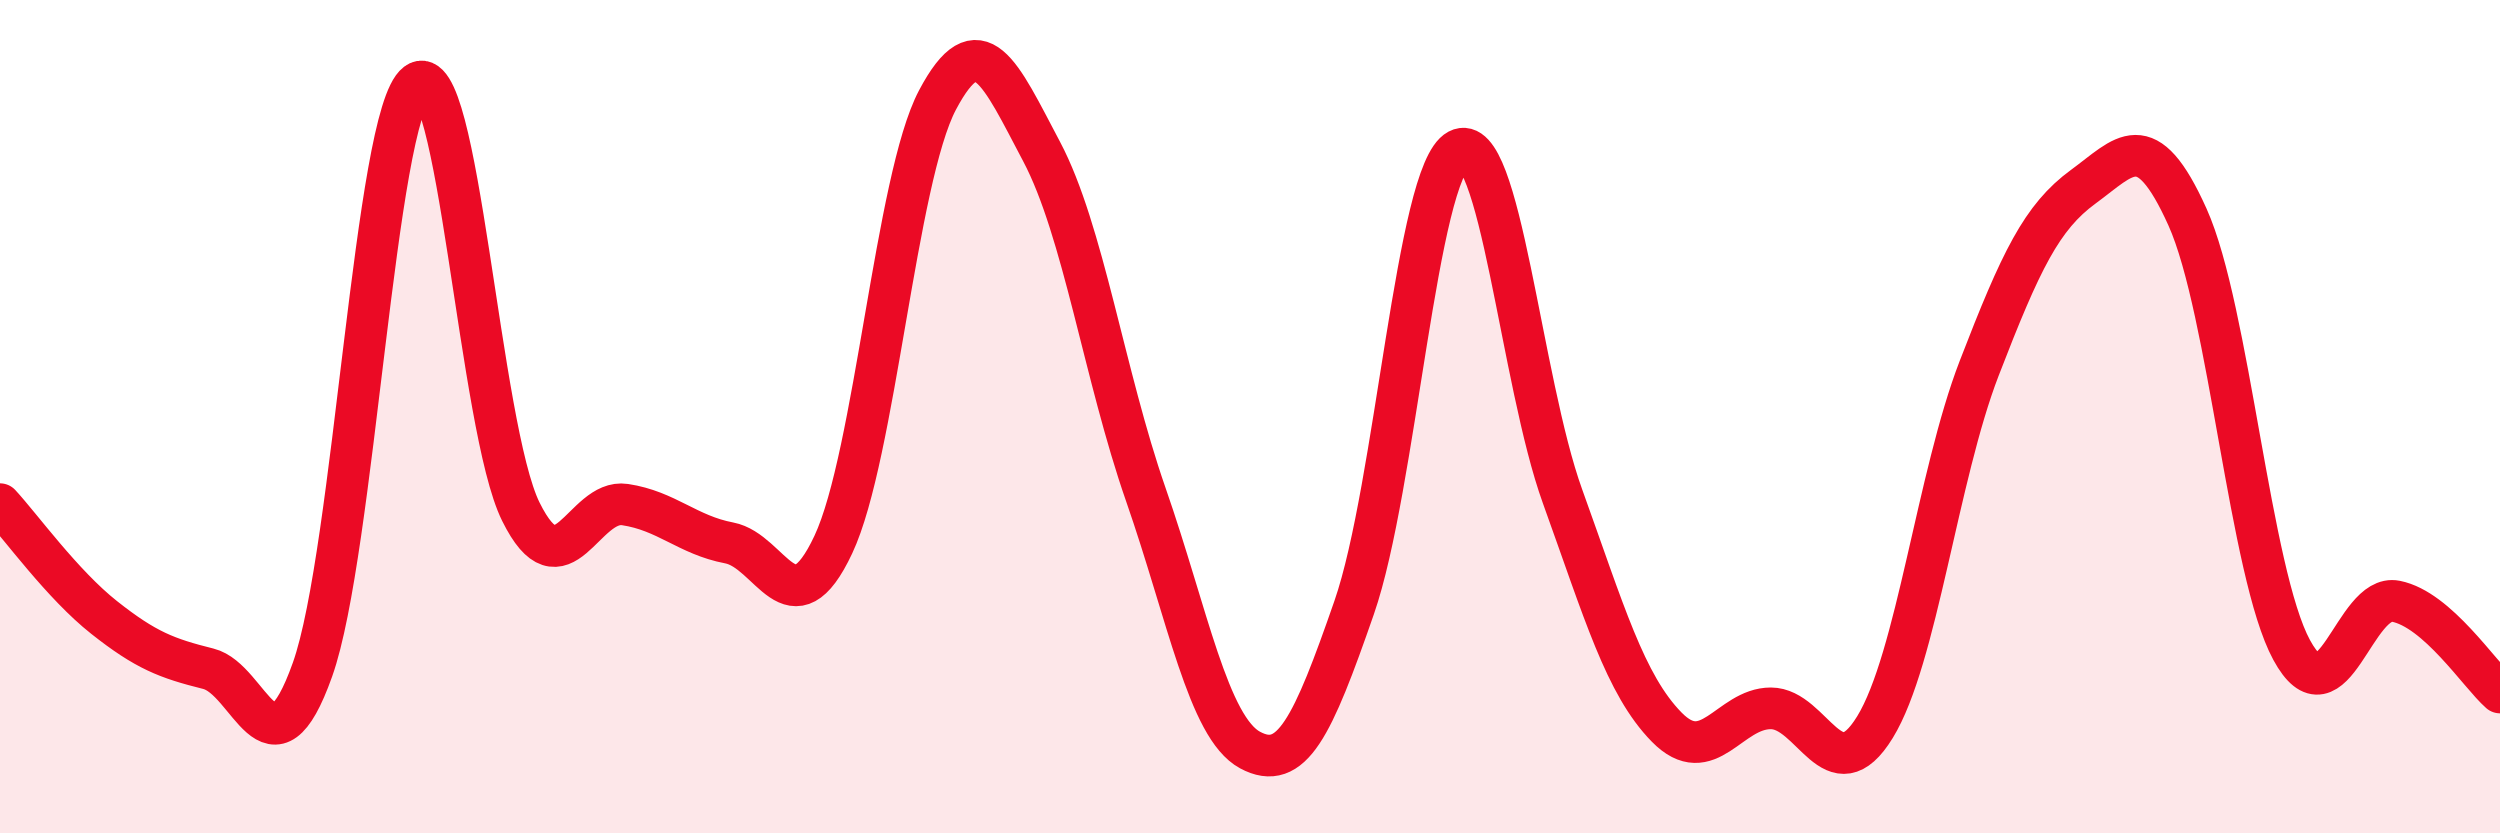
    <svg width="60" height="20" viewBox="0 0 60 20" xmlns="http://www.w3.org/2000/svg">
      <path
        d="M 0,12.1 C 0.5,12.64 1.5,14.03 2.5,14.82 C 3.5,15.61 4,15.8 5,16.05 C 6,16.3 6.5,18.88 7.5,16.07 C 8.5,13.26 9,2.76 10,2 C 11,1.24 11.5,10.26 12.5,12.28 C 13.5,14.3 14,11.96 15,12.11 C 16,12.26 16.5,12.84 17.5,13.03 C 18.5,13.22 19,15.2 20,13.07 C 21,10.94 21.5,4.29 22.5,2.4 C 23.5,0.51 24,1.75 25,3.64 C 26,5.53 26.5,9 27.5,11.87 C 28.5,14.74 29,17.46 30,18 C 31,18.54 31.5,17.46 32.5,14.58 C 33.5,11.7 34,4.13 35,3.6 C 36,3.07 36.5,9.14 37.5,11.91 C 38.5,14.68 39,16.43 40,17.45 C 41,18.47 41.5,17 42.5,17 C 43.5,17 44,19.08 45,17.45 C 46,15.82 46.5,11.43 47.5,8.84 C 48.5,6.25 49,5.21 50,4.48 C 51,3.75 51.5,2.99 52.5,5.21 C 53.5,7.43 54,13.76 55,15.6 C 56,17.44 56.5,14.23 57.5,14.43 C 58.5,14.63 59.5,16.18 60,16.62L60 20L0 20Z"
        fill="#EB0A25"
        opacity="0.1"
        stroke-linecap="round"
        stroke-linejoin="round"
      />
      <path
        d="M 0,12.1 C 0.5,12.64 1.5,14.03 2.5,14.82 C 3.5,15.61 4,15.8 5,16.05 C 6,16.3 6.5,18.88 7.5,16.07 C 8.5,13.26 9,2.76 10,2 C 11,1.24 11.5,10.26 12.5,12.28 C 13.5,14.3 14,11.96 15,12.11 C 16,12.26 16.5,12.84 17.5,13.03 C 18.5,13.22 19,15.2 20,13.07 C 21,10.94 21.5,4.29 22.5,2.4 C 23.5,0.51 24,1.75 25,3.64 C 26,5.53 26.5,9 27.5,11.87 C 28.5,14.74 29,17.46 30,18 C 31,18.54 31.5,17.46 32.5,14.58 C 33.5,11.7 34,4.13 35,3.6 C 36,3.07 36.5,9.14 37.5,11.91 C 38.5,14.68 39,16.43 40,17.45 C 41,18.47 41.5,17 42.5,17 C 43.5,17 44,19.08 45,17.45 C 46,15.82 46.5,11.43 47.5,8.84 C 48.5,6.25 49,5.21 50,4.48 C 51,3.75 51.5,2.99 52.5,5.21 C 53.5,7.43 54,13.76 55,15.6 C 56,17.44 56.5,14.23 57.5,14.43 C 58.5,14.63 59.5,16.18 60,16.62"
        stroke="#EB0A25"
        stroke-width="1"
        fill="none"
        stroke-linecap="round"
        stroke-linejoin="round"
      />
    </svg>
  